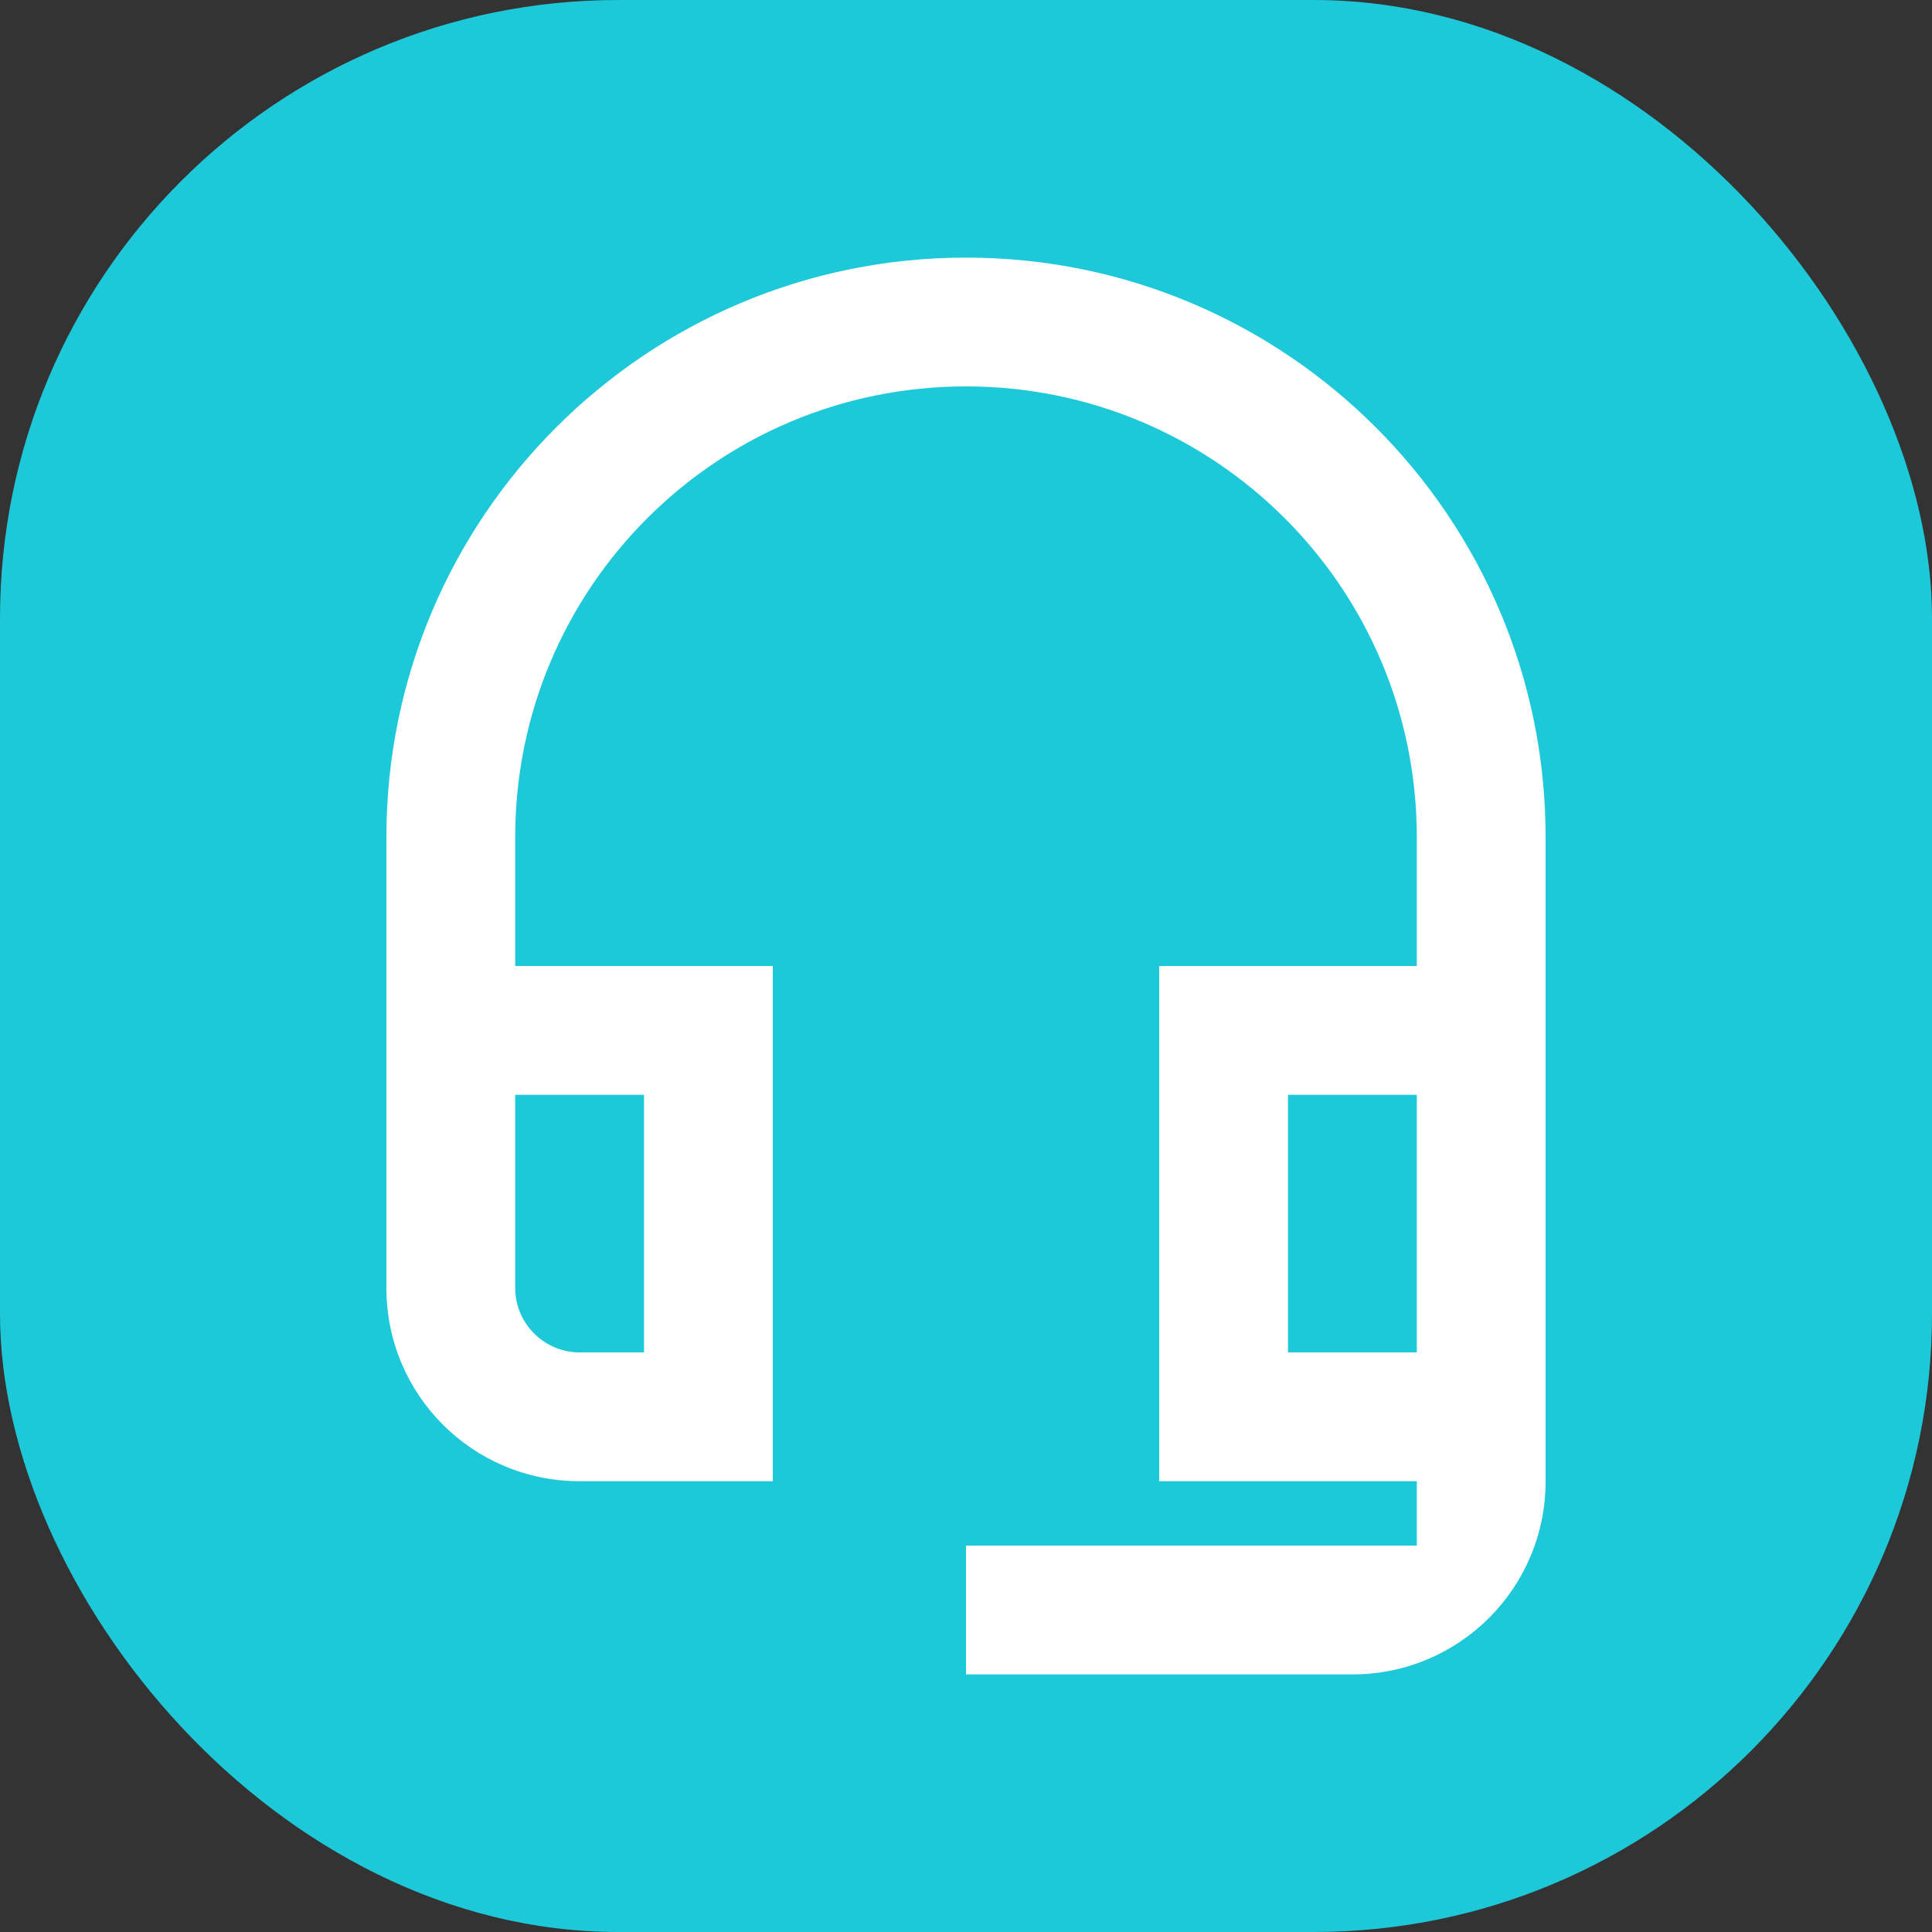 <svg width="75" height="75" viewBox="0 0 75 75" fill="none" xmlns="http://www.w3.org/2000/svg">
<rect x="0" y="0" width="75" height="75" fill="#333333" stroke="none"/>
<rect width="75" height="75" rx="24" fill="#1DC9D8"/>
<path d="M55 42.5V52.5H50V42.5H55ZM25 42.5V52.5H22.5C21.125 52.5 20 51.375 20 50V42.5H25ZM37.5 10C25.075 10 15 20.075 15 32.5V50C15 54.15 18.35 57.5 22.5 57.5H30V37.5H20V32.5C20 22.825 27.825 15 37.5 15C47.175 15 55 22.825 55 32.5V37.5H45V57.5H55V60H37.5V65H52.5C56.65 65 60 61.65 60 57.5V32.5C60 20.075 49.925 10 37.5 10Z" fill="white"/>
</svg>
